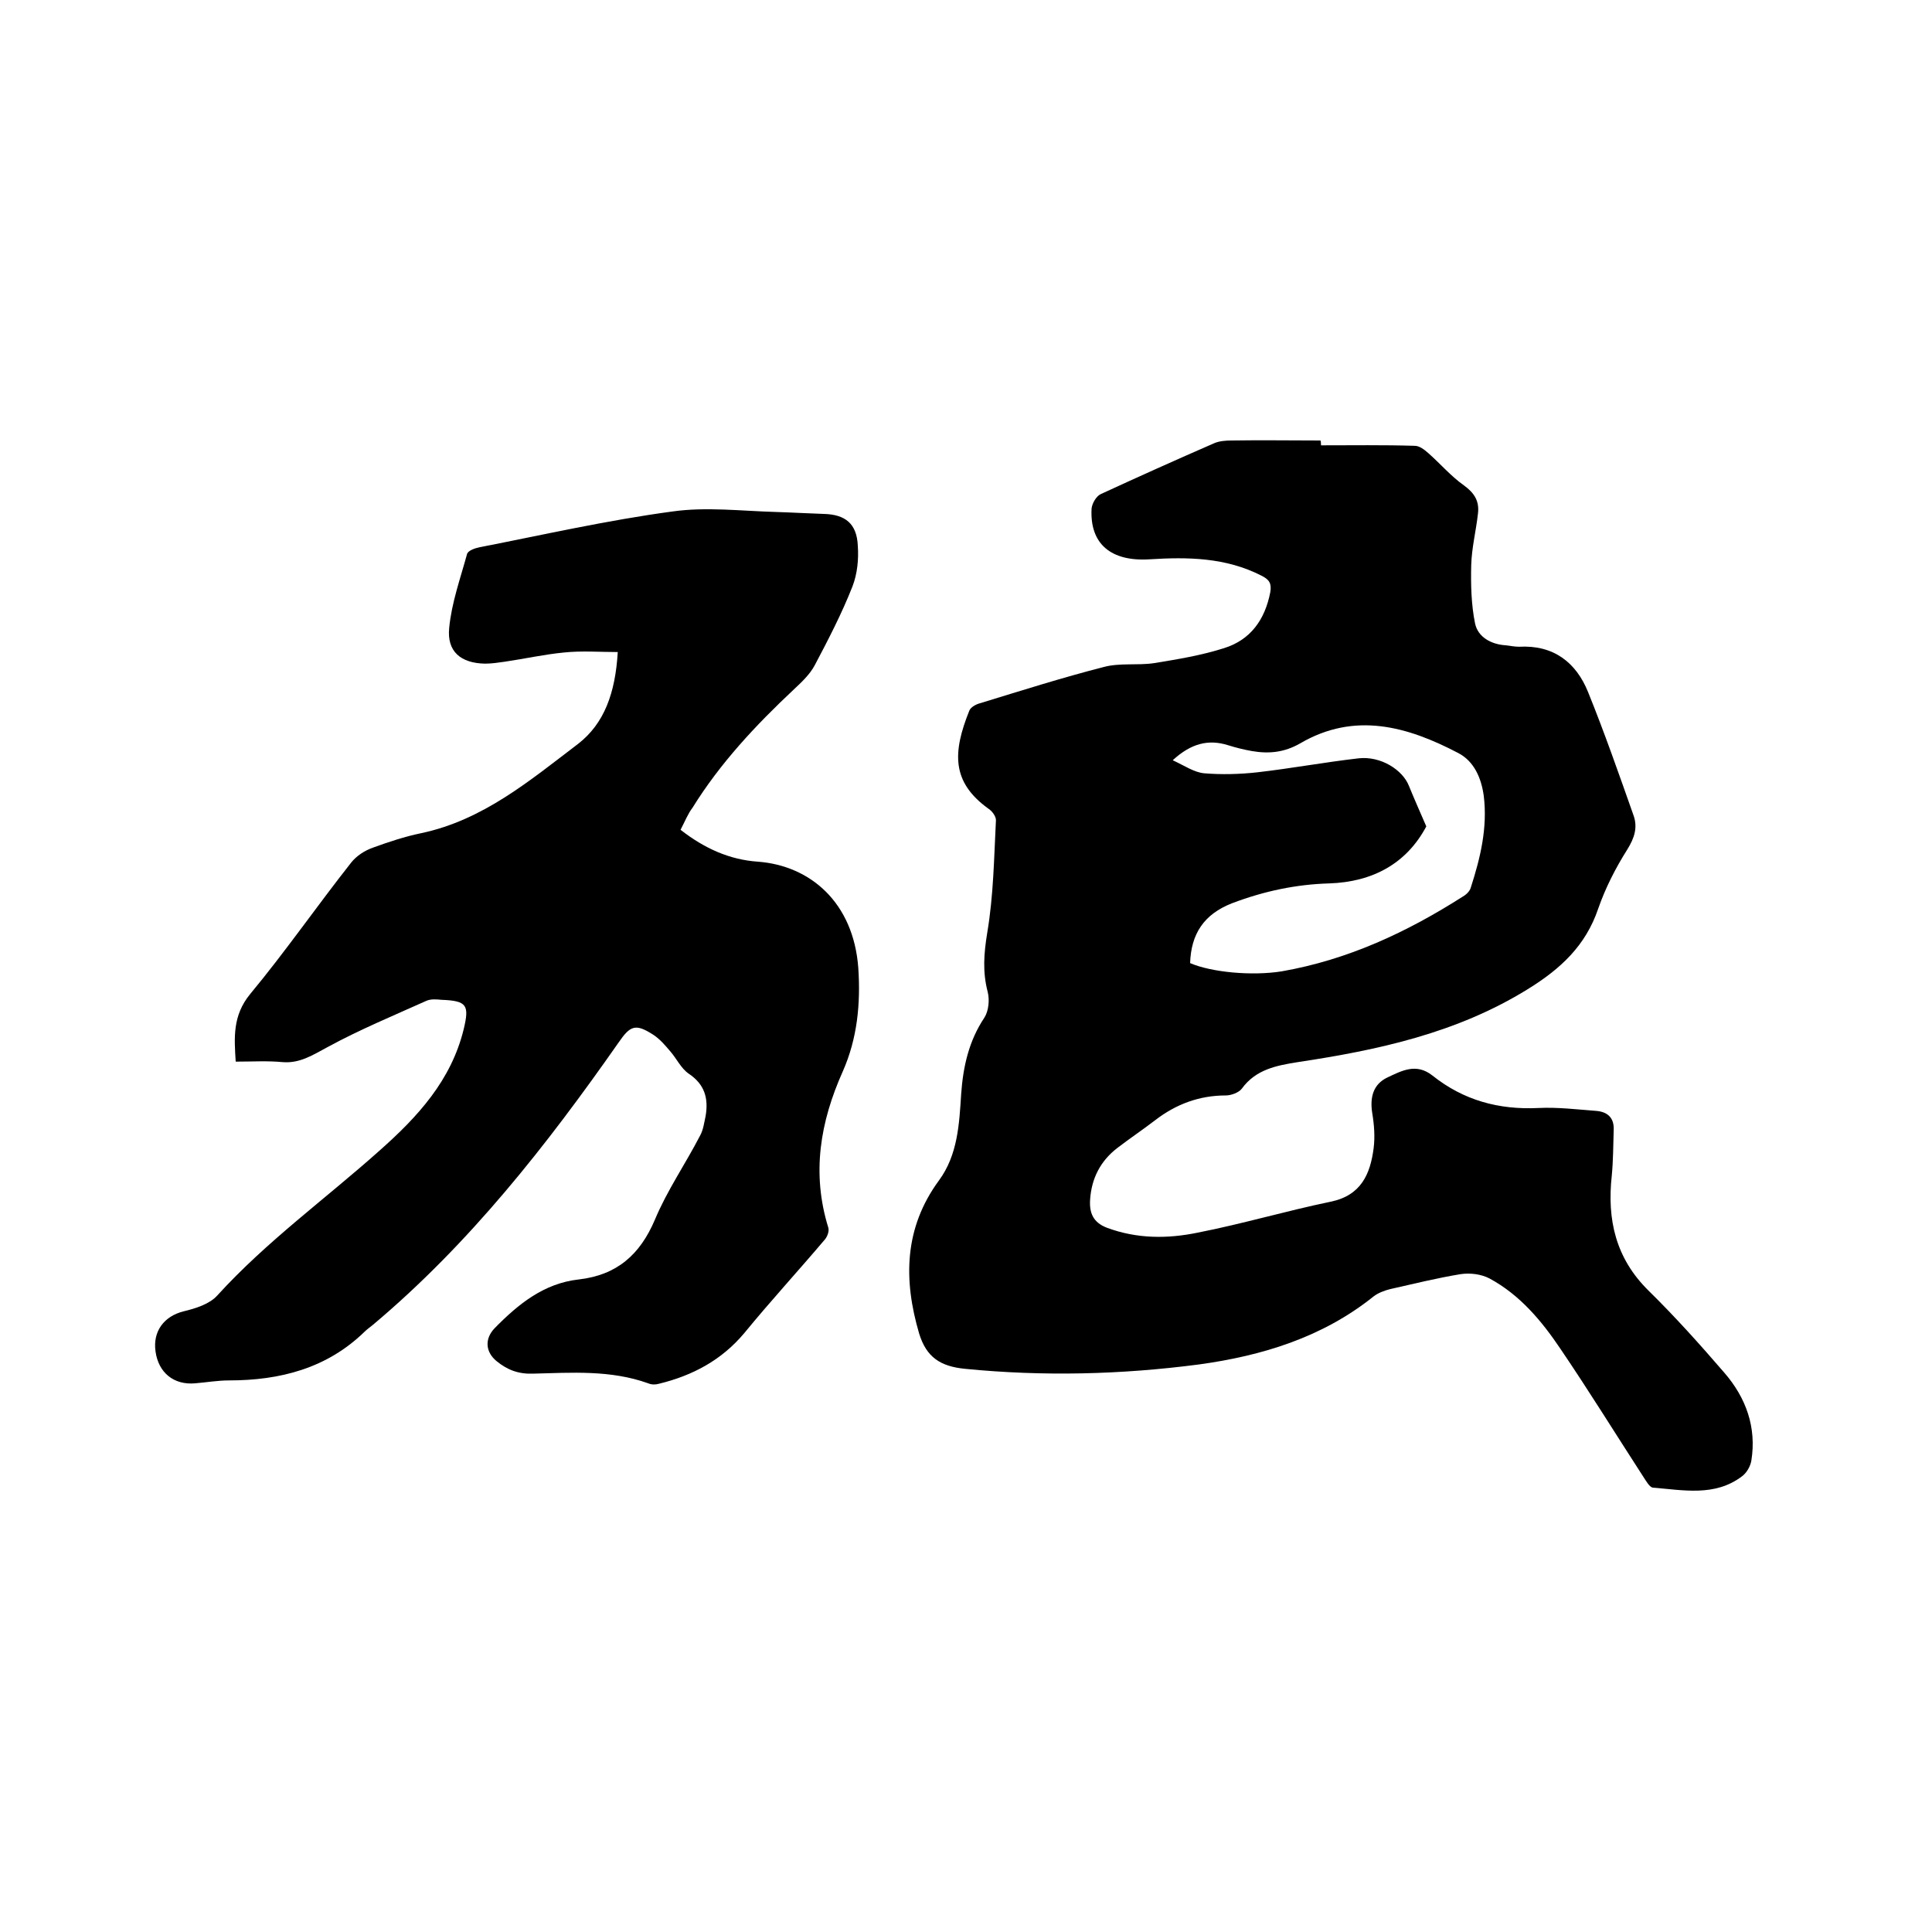 <svg enable-background="new 0 0 400 400" viewBox="0 0 400 400" xmlns="http://www.w3.org/2000/svg"><path d="m273.5 92.2c6.5 0 12.9-.1 19.4.1 1 0 2 .8 2.8 1.5 2.5 2.2 4.7 4.8 7.4 6.7 2.2 1.6 3.2 3.3 2.9 5.8-.4 3.6-1.3 7.1-1.4 10.7-.1 4 0 8.2.8 12.1.6 2.8 3.3 4.3 6.3 4.5.9.1 1.9.3 2.8.3 7.1-.4 11.8 3.2 14.3 9.4 3.4 8.4 6.4 17 9.4 25.5.9 2.5.2 4.7-1.3 7.1-2.4 3.8-4.5 7.9-6 12.2-2.6 7.7-7.8 12.5-14.6 16.7-14.7 9.1-31 12.6-47.6 15.1-4.4.7-8.7 1.5-11.6 5.5-.6.8-2.2 1.4-3.3 1.4-5.5 0-10.3 1.8-14.6 5.1-2.6 2-5.3 3.8-7.9 5.8-3.5 2.7-5.3 6.3-5.6 10.6-.2 2.8.6 4.8 3.5 5.9 6.2 2.3 12.5 2.3 18.8 1 9.2-1.8 18.3-4.5 27.5-6.4 6.3-1.3 8.2-5.7 8.9-11.1.3-2.4.1-4.9-.3-7.3-.5-3.2.2-5.9 3.1-7.3 3-1.4 6-3.1 9.4-.4 6.4 5.1 13.7 7.1 21.9 6.7 4-.2 8 .3 12 .6 2.4.2 3.7 1.5 3.6 3.9-.1 3.2-.1 6.4-.4 9.5-1 9.1.8 17.1 7.6 23.8 5.5 5.4 10.7 11.2 15.7 17 4.5 5.2 6.7 11.3 5.6 18.2-.2 1.2-1 2.6-2 3.3-5.6 4.2-12.1 2.8-18.4 2.3-.7-.1-1.4-1.4-2-2.3-5.7-8.8-11.2-17.7-17.1-26.4-3.9-5.8-8.4-11.2-14.7-14.6-1.7-.9-4-1.2-6-.9-4.9.8-9.7 2-14.6 3.1-1.2.3-2.5.8-3.4 1.5-10.6 8.5-23.1 12.3-36.2 14.1-16.1 2.1-32.2 2.5-48.4.9-5.1-.5-8-2.4-9.5-7.3-3.3-11.2-3.1-21.9 4.1-31.7 3.9-5.3 4.2-11.7 4.6-17.9.4-5.7 1.6-11 4.8-15.8.9-1.4 1.1-3.7.7-5.3-1.1-4.2-.8-8-.1-12.3 1.3-7.7 1.4-15.5 1.8-23.3 0-.8-.8-1.9-1.6-2.4-7.6-5.5-7.4-11.6-3.9-20.3.3-.7 1.4-1.3 2.2-1.5 8.5-2.6 17-5.3 25.6-7.5 3.3-.9 7-.3 10.4-.8 4.9-.8 9.8-1.6 14.5-3.1 5.5-1.7 8.5-5.9 9.6-11.6.3-1.8-.2-2.6-1.8-3.4-7.4-3.8-15.3-3.9-23.2-3.4-8 .5-12.4-3.2-12-10.5.1-1.1 1-2.6 1.9-3 7.8-3.6 15.6-7.1 23.4-10.5 1.1-.5 2.5-.6 3.7-.6 6.1-.1 12.3 0 18.4 0 .1.4.1.7.1 1zm-30.7 65.2c2.4 1.1 4.4 2.5 6.5 2.7 3.6.3 7.4.2 11-.2 7-.8 14-2.1 21-2.9 4.6-.5 9.1 2.4 10.4 5.7 1.1 2.7 2.3 5.4 3.6 8.4-4.1 7.7-11.1 11.5-20.1 11.8-6.9.2-13.5 1.6-20.1 4.1-5.9 2.3-8.5 6.4-8.7 12.4 4.4 1.9 12.8 2.7 19 1.7 13.7-2.4 25.9-8.1 37.5-15.5.7-.4 1.4-1.1 1.6-1.8 2-6.2 3.5-12.4 2.7-19-.5-3.7-2-7.2-5.3-8.9-10.5-5.5-21.4-8.6-32.7-2-3.3 1.9-6.5 2.2-10 1.6-1.7-.3-3.3-.7-4.9-1.2-4.1-1.3-7.7-.4-11.5 3.1z"/><path d="m140.9 171.8c5 3.9 10.2 6.2 16 6.6 10.8.8 19.8 8.4 20.8 22 .5 7.4-.2 14.6-3.2 21.4-4.7 10.5-6.5 21.1-3 32.4.2.7-.2 1.8-.7 2.4-5.5 6.5-11.3 12.8-16.7 19.4-4.7 5.6-10.7 8.8-17.7 10.5-.7.2-1.5.2-2.2-.1-7.8-2.8-15.9-2.2-23.9-2-3 .1-5.3-.8-7.5-2.6-2.3-1.9-2.5-4.6-.4-6.8 4.9-5 10.2-9.3 17.4-10.1 7.9-.9 12.7-5.1 15.8-12.4 2.5-6 6.3-11.5 9.3-17.3.7-1.2.9-2.8 1.2-4.2.6-3.6-.2-6.5-3.5-8.7-1.6-1.1-2.5-3.1-3.8-4.6-1.1-1.3-2.2-2.6-3.6-3.5-3.6-2.3-4.7-1.9-7.1 1.6-14.9 21.3-30.9 41.7-50.9 58.5-.6.5-1.2.9-1.7 1.4-7.8 7.6-17.5 10.1-28.1 10.1-2.3 0-4.6.4-7 .6-4.4.4-7.6-2.2-8.2-6.6-.6-4.2 1.8-7.3 5.8-8.3 2.5-.6 5.4-1.5 7-3.3 10.2-11.2 22.4-20 33.6-30 7.9-7 14.8-14.5 17.4-25.1 1.2-5 .7-5.9-4.6-6.1-1-.1-2.2-.2-3.1.2-6.9 3.1-13.9 6-20.5 9.6-3 1.6-5.7 3.4-9.3 3.1-3.1-.3-6.3-.1-9.7-.1-.3-4.9-.7-9.5 3-14 7.3-8.8 13.8-18.2 20.9-27.2 1.1-1.4 2.8-2.5 4.5-3.1 3.3-1.2 6.6-2.3 10-3 12.8-2.7 22.5-10.9 32.5-18.5 5.4-4.2 7.7-10.5 8.2-19-3.7 0-7.5-.3-11.2.1-4.1.4-8.1 1.3-12.2 1.9-1.4.2-2.7.4-4.1.4-5-.1-7.9-2.5-7.4-7.4.5-5.2 2.3-10.2 3.7-15.3.2-.7 1.6-1.2 2.6-1.4 13.3-2.6 26.5-5.6 39.9-7.4 7-1 14.3-.1 21.5.1 3.3.1 6.6.3 9.8.4 4.5.1 6.9 2 7.1 6.6.2 2.8-.1 5.8-1.1 8.4-2.2 5.6-5 11-7.8 16.3-1 1.9-2.7 3.5-4.3 5-7.9 7.4-15.3 15.3-21 24.5-1 1.3-1.6 2.9-2.5 4.6z"/></svg>